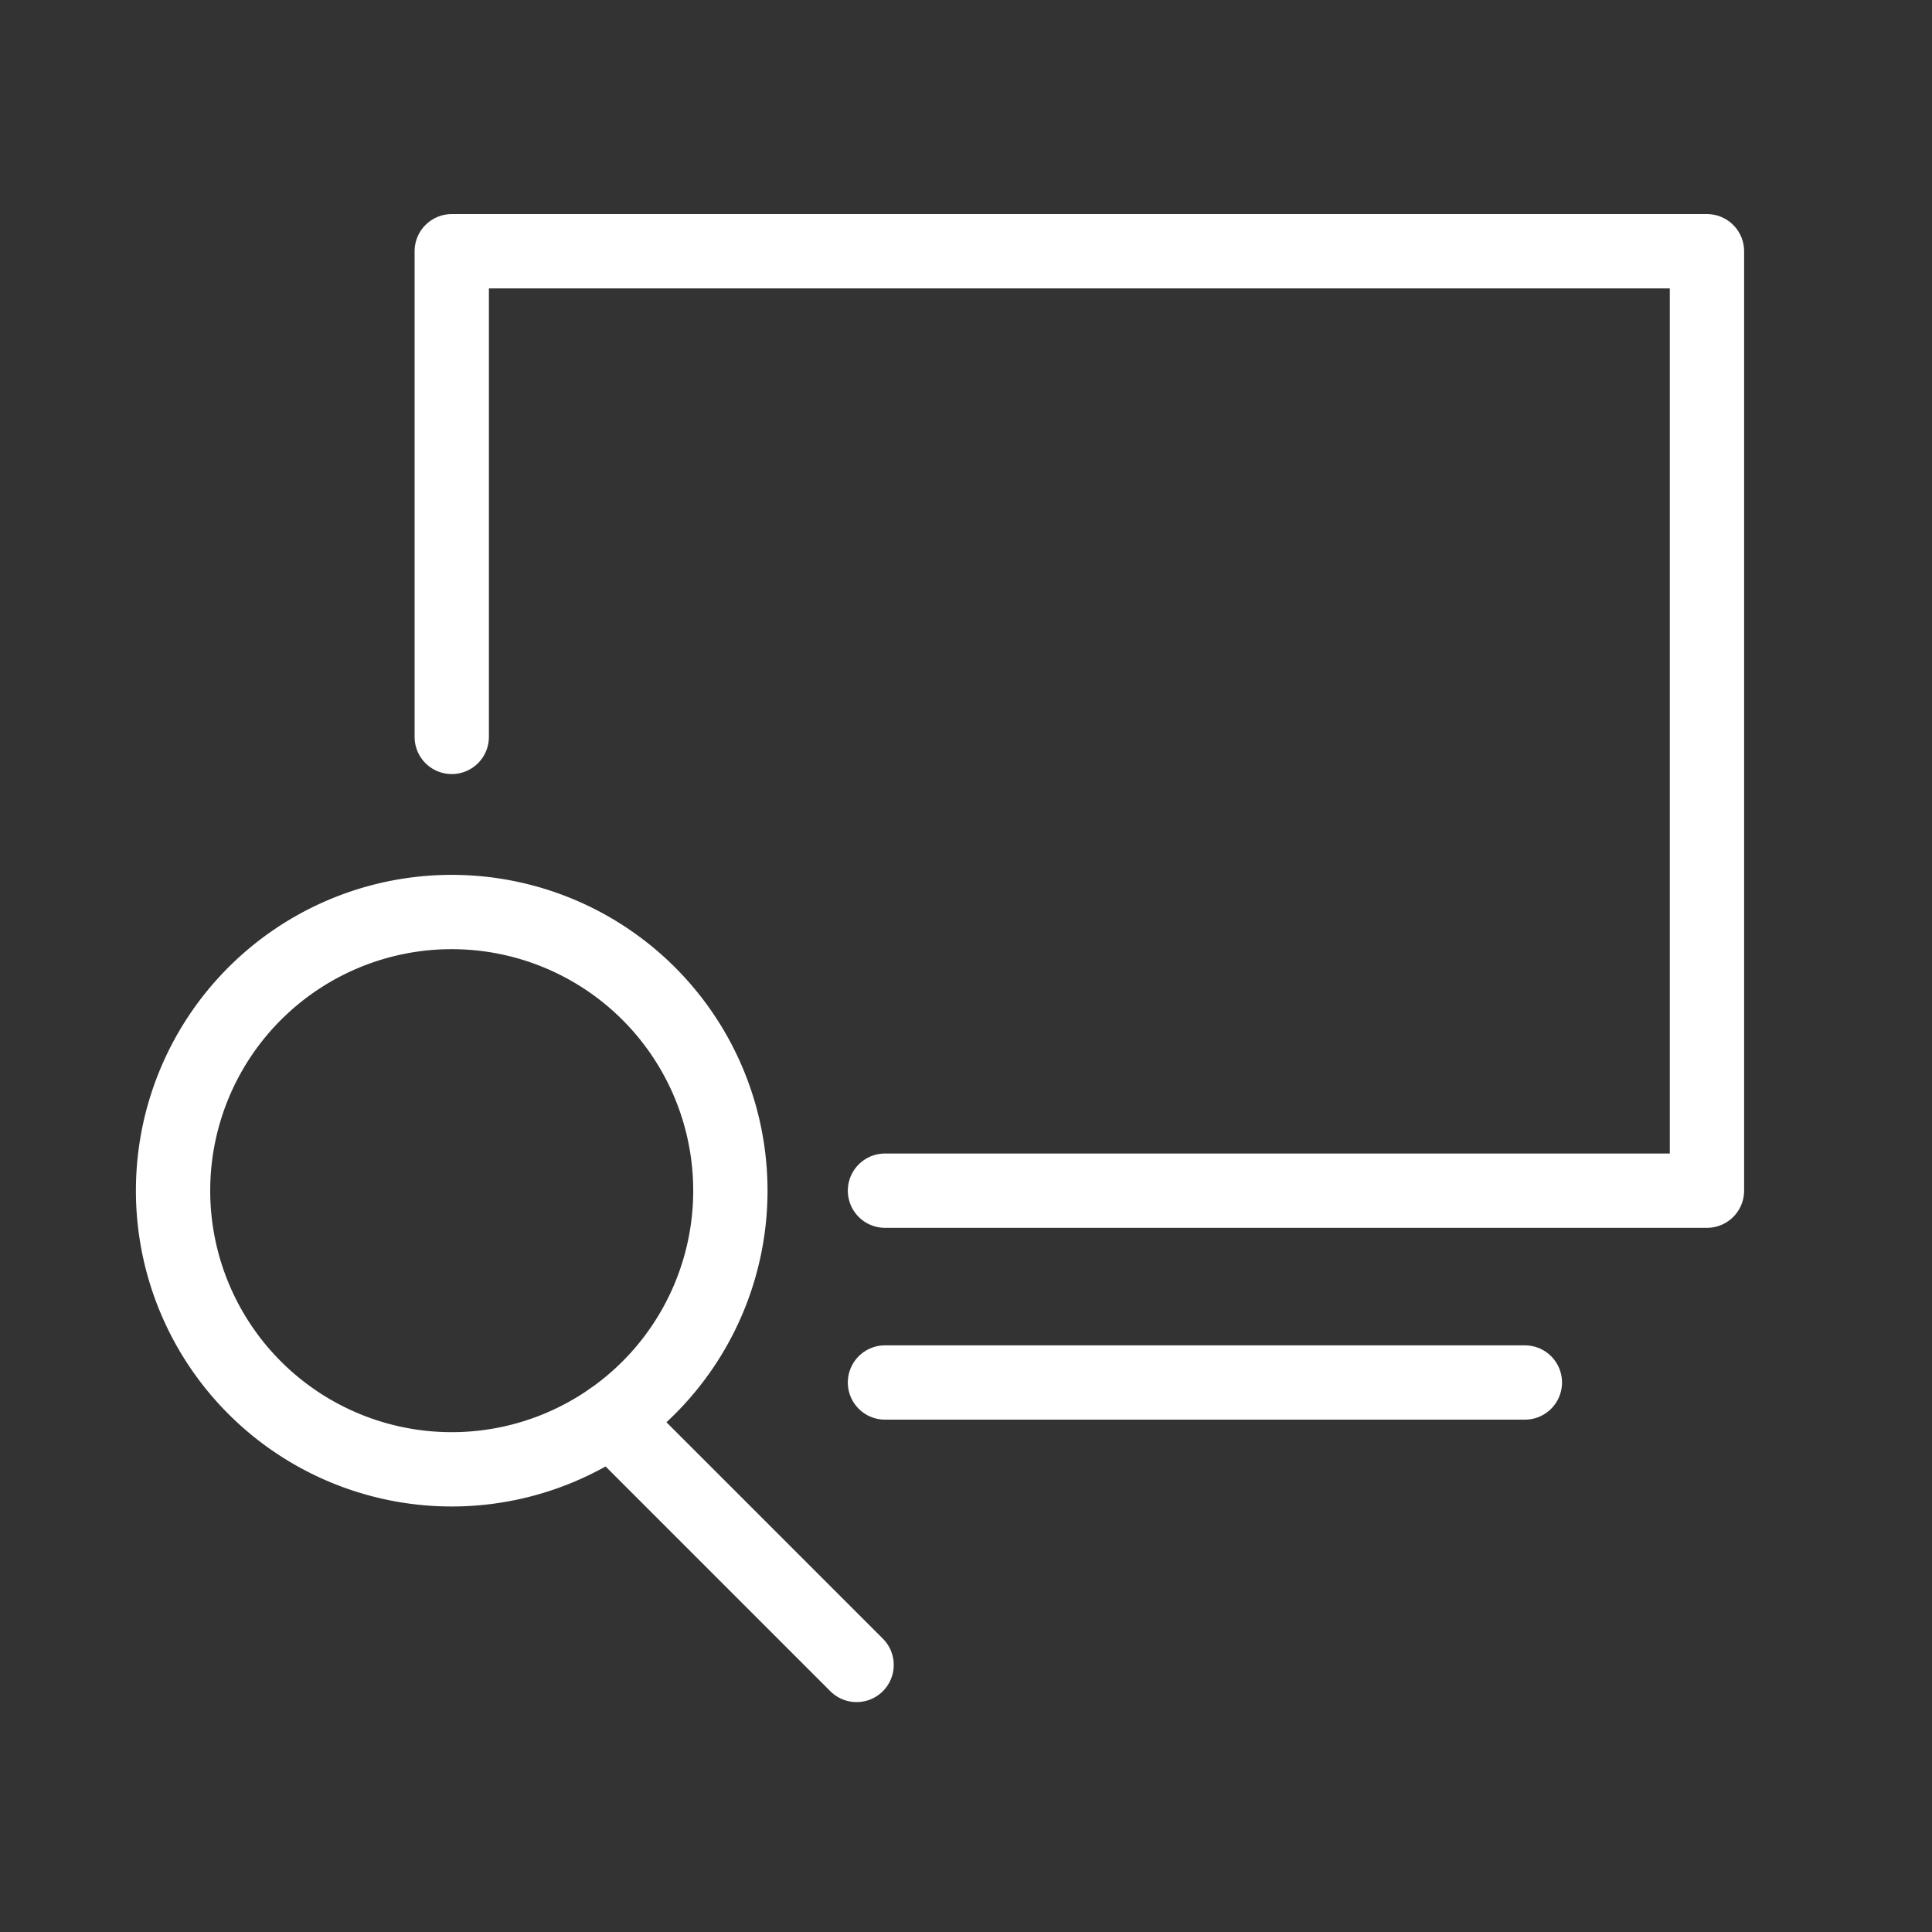 <svg xmlns="http://www.w3.org/2000/svg" xmlns:xlink="http://www.w3.org/1999/xlink" width="52" height="52" viewBox="0 0 52 52">
  <rect x="0" y="0" width="52" height="52" fill="#333333" stroke="none"/>
  <defs>
    <clipPath id="clip-path">
      <rect id="Rechteck_149" data-name="Rechteck 149" width="45.764" height="43.732" fill="none" stroke="#fff" stroke-linecap="round" stroke-linejoin="round" stroke-width="2"/>
    </clipPath>
  </defs>
  <g id="Gruppe_464" data-name="Gruppe 464" transform="translate(-648 -2233)">
    <g id="Gruppe_409" data-name="Gruppe 409" transform="translate(651 2236.941)" clip-path="url(#clip-path)">
      <path id="Pfad_414" data-name="Pfad 414" d="M16.5,67.492a7.5,7.5,0,1,1-7.5-7.5A7.5,7.5,0,0,1,16.5,67.492Z" transform="translate(0.158 -39.386)" fill="none" stroke="#fff" stroke-linecap="round" stroke-linejoin="round" stroke-miterlimit="10" stroke-width="2"/>
      <line id="Linie_37" data-name="Linie 37" x2="6.61" y2="6.61" transform="translate(13.445 34.261)" fill="none" stroke="#fff" stroke-linecap="round" stroke-miterlimit="10" stroke-width="2"/>
      <path id="Pfad_415" data-name="Pfad 415" d="M26.228,14.439V1.367H60.012V26.652H37.888" transform="translate(-17.069 1.454)" fill="none" stroke="#fff" stroke-linecap="round" stroke-linejoin="round" stroke-miterlimit="10" stroke-width="2"/>
      <line id="Linie_38" data-name="Linie 38" x2="17.223" transform="translate(20.819 33.269)" fill="none" stroke="#fff" stroke-linecap="round" stroke-miterlimit="10" stroke-width="2"/>
    </g>
    <rect id="Rechteck_186" data-name="Rechteck 186" width="52" height="52" transform="translate(648 2233)" fill="none"/>
  </g>
</svg>
